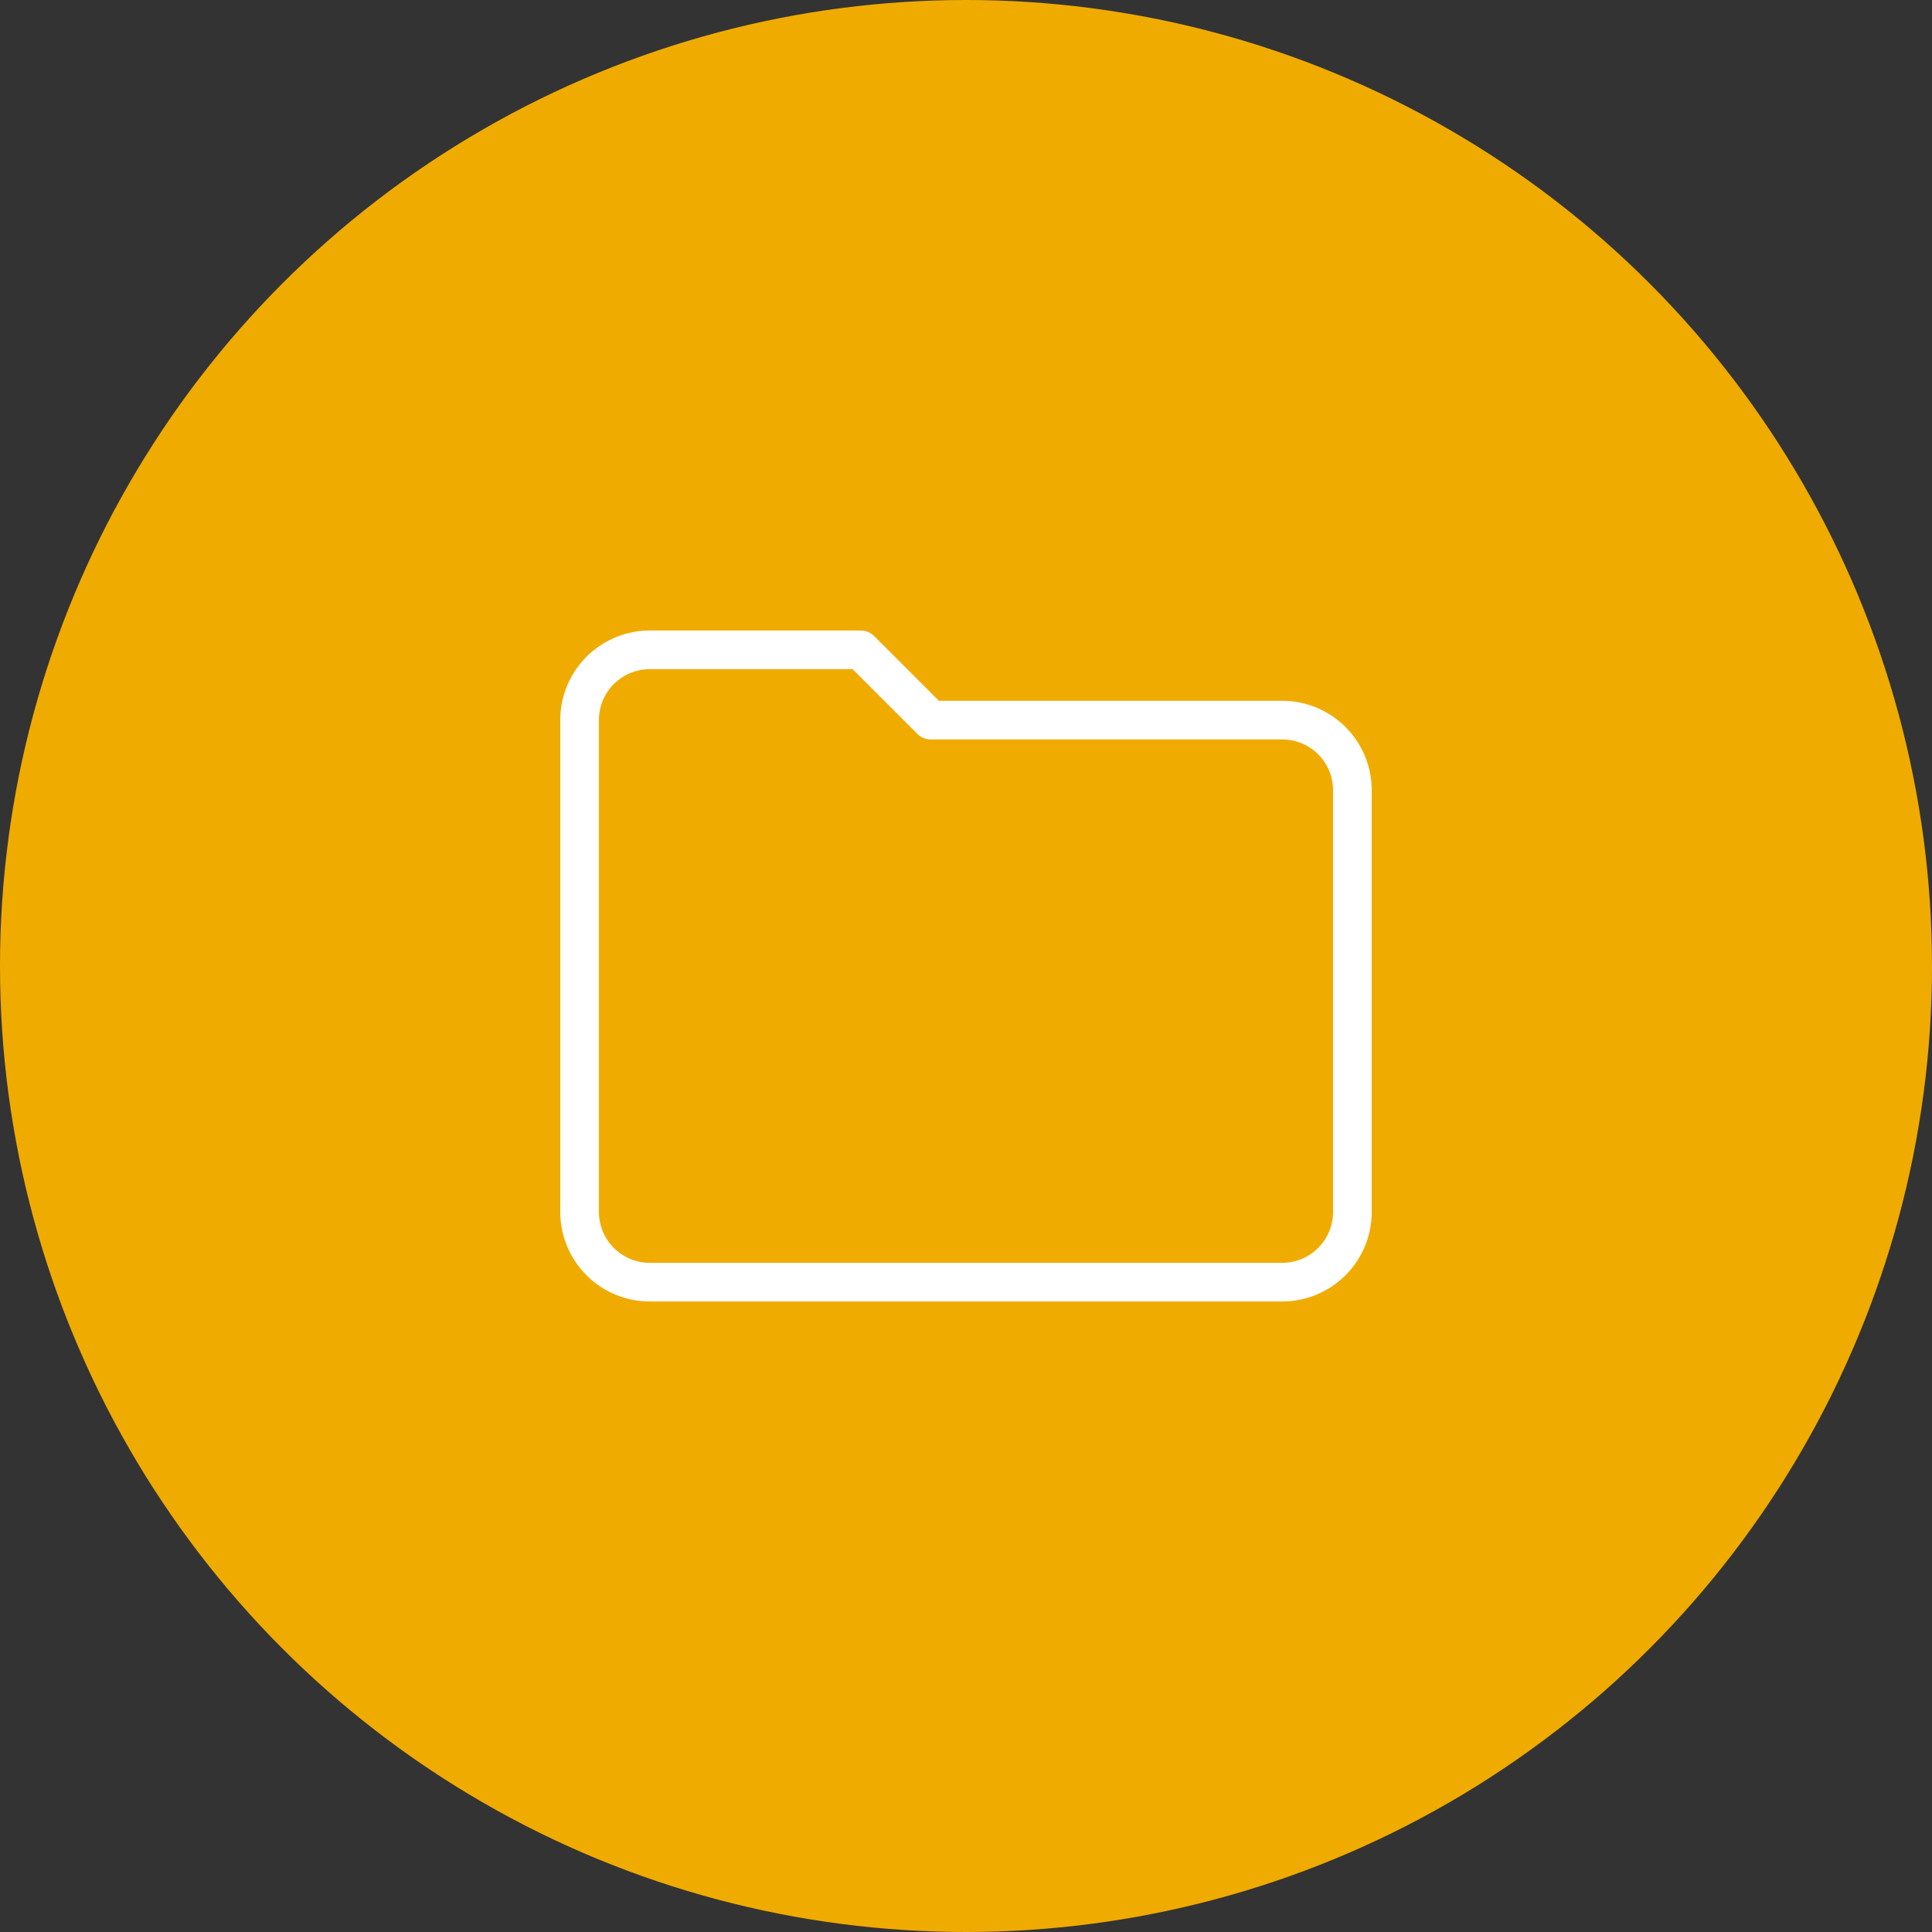 <?xml version="1.0" encoding="UTF-8"?>
<svg xmlns="http://www.w3.org/2000/svg" viewBox="0 0 1000 1000">
  <rect x="0" y="0" width="1000" height="1000" fill="#333333" stroke="none"/>
  <defs>
    <style>.cls-1{fill:#f0ab00;}.cls-2{fill:none;stroke:#fff;stroke-linecap:round;stroke-linejoin:round;stroke-width:20px;}</style>
  </defs>
  <g id="Kreise">
    <circle class="cls-1" cx="500" cy="500" r="500"></circle>
  </g>
  <g id="Icons">
    <path class="cls-2" d="M336.36,336.36A36.35,36.35,0,0,0,300,372.73V627.27a36.35,36.35,0,0,0,36.36,36.37H663.64A36.35,36.35,0,0,0,700,627.27V409.09a36.34,36.34,0,0,0-36.36-36.36H481.82l-36.37-36.37Z"></path>
  </g>
</svg>
